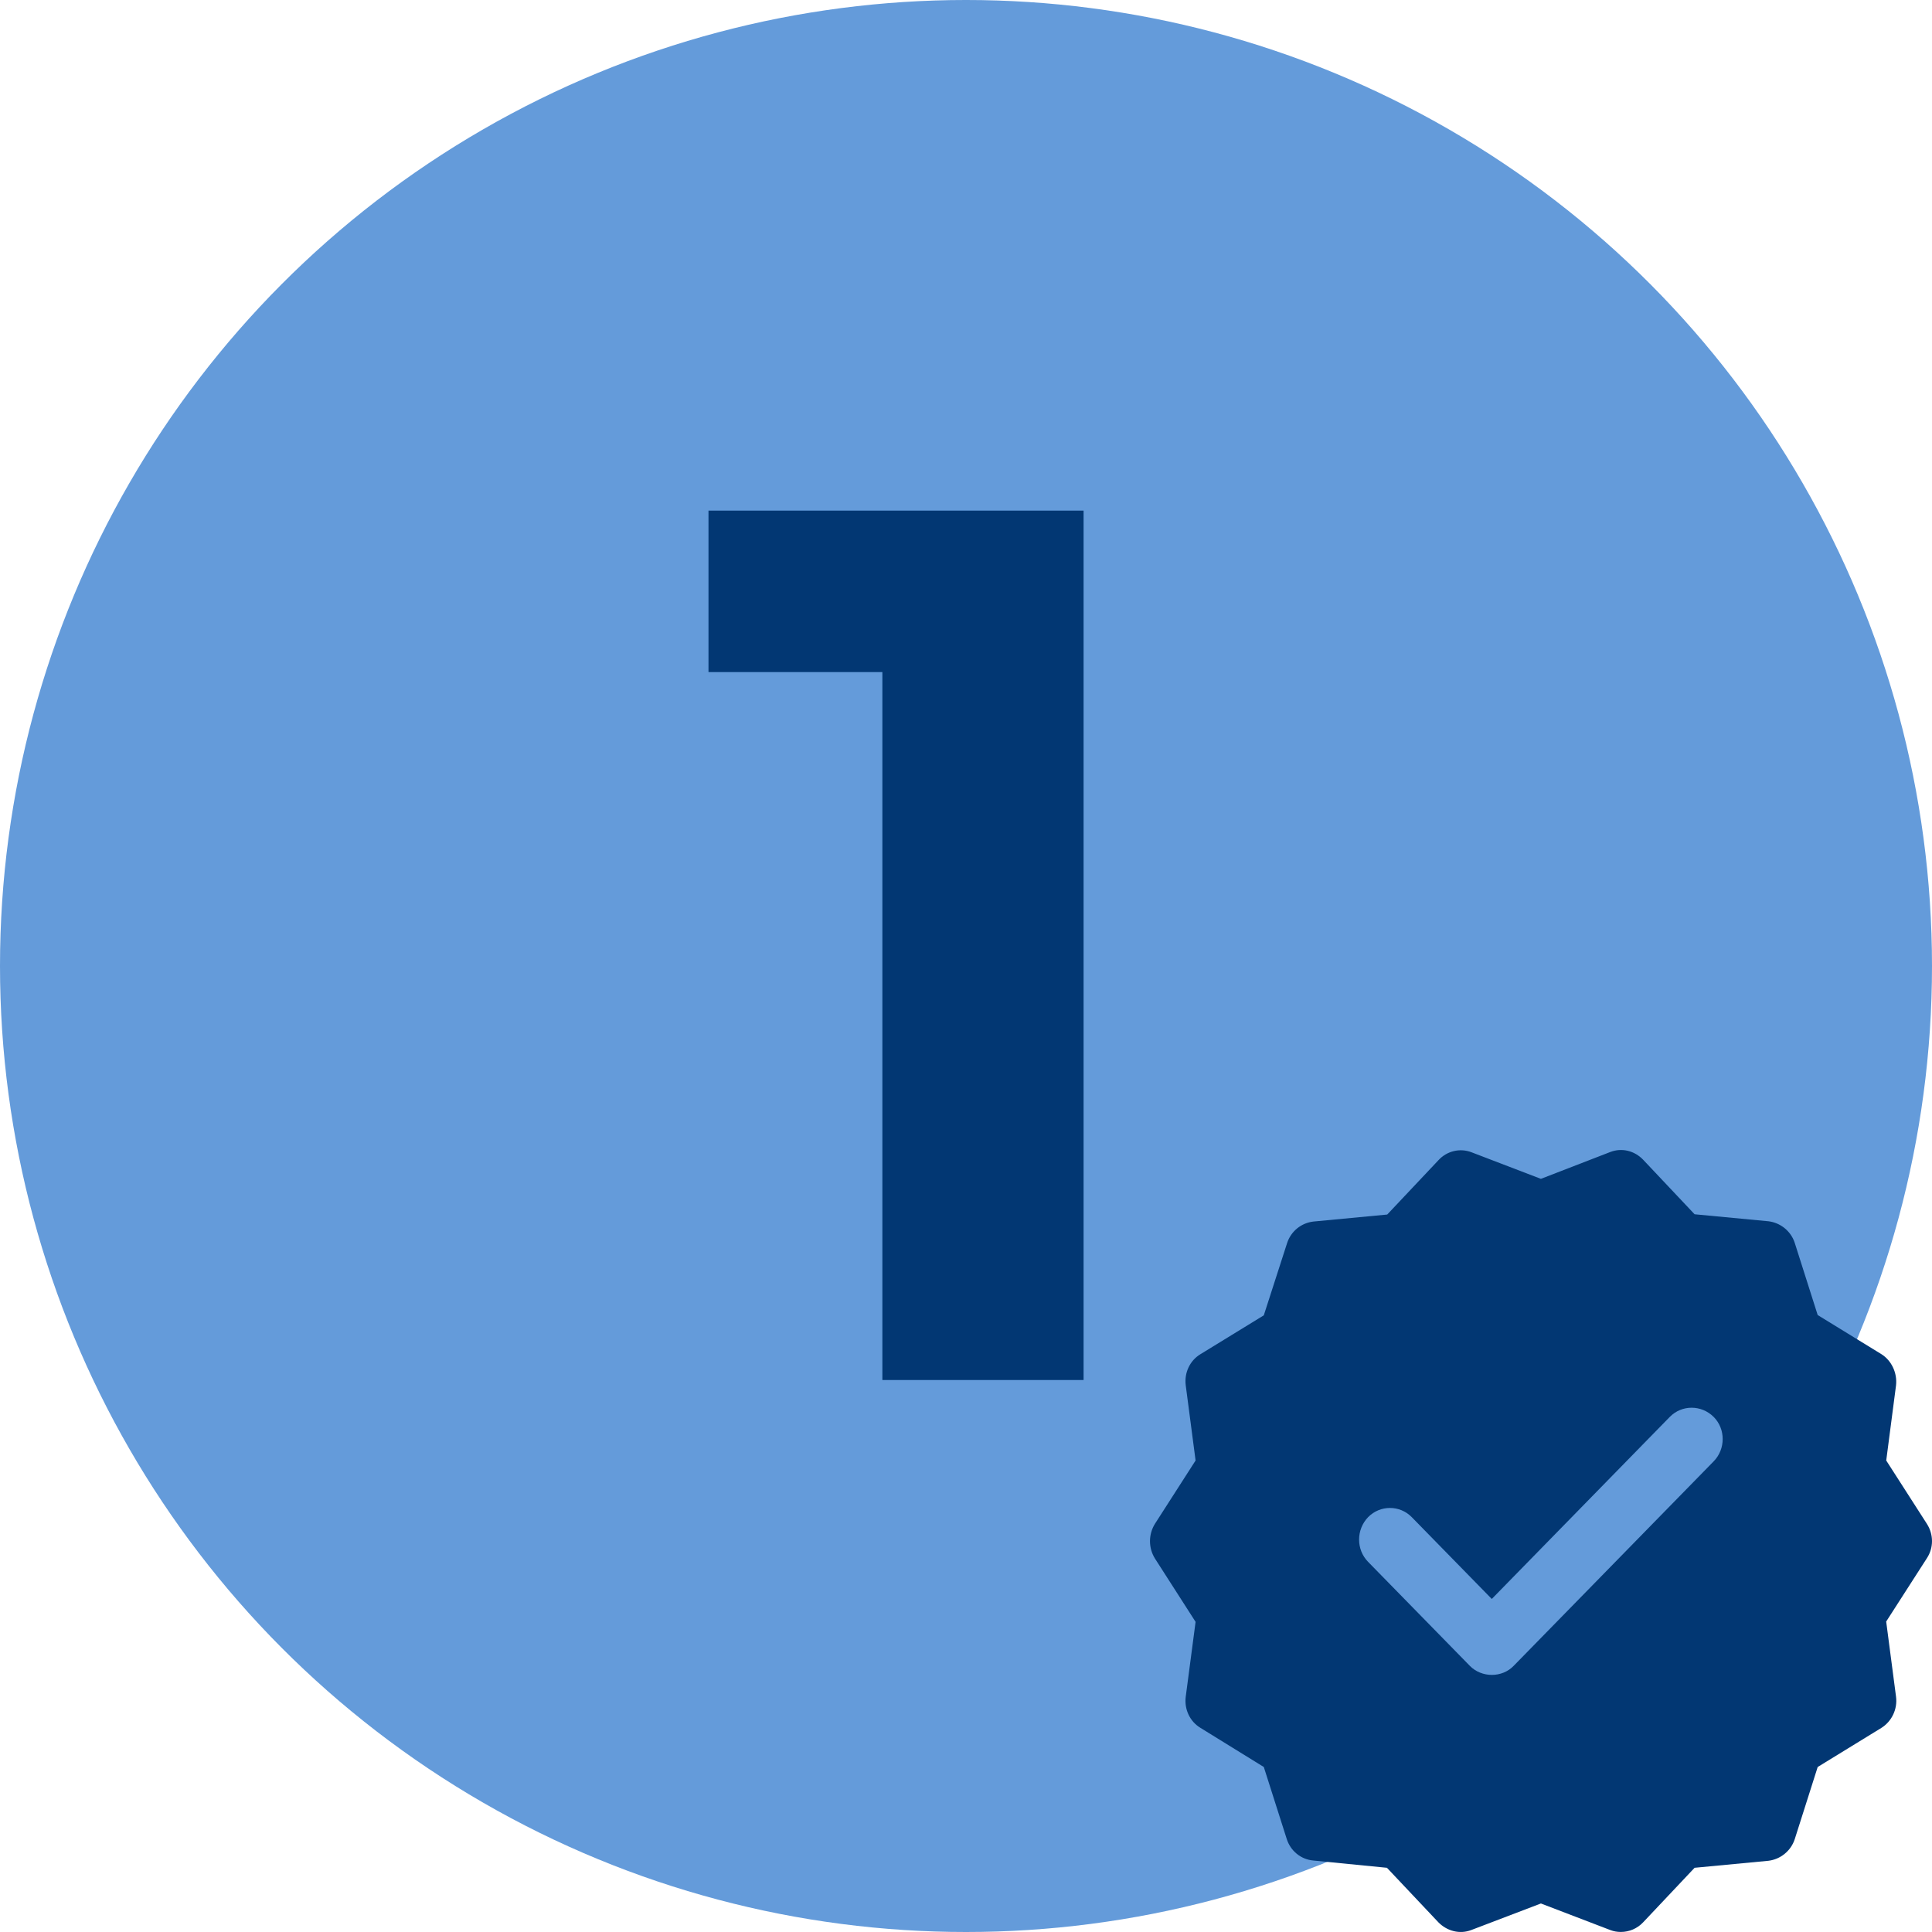 <svg width="42" height="42" viewBox="0 0 42 42" fill="none" xmlns="http://www.w3.org/2000/svg">
<circle cx="21" cy="21" r="21" fill="#649BDA"/>
<path d="M19.182 30V12.72L21.072 14.61H15.402V11.1H23.556V30H19.182Z" fill="#023773"/>
<path d="M41.889 33.127L41.005 31.75L41.218 30.117C41.248 29.85 41.123 29.577 40.898 29.437L39.515 28.588L39.017 27.022C38.934 26.761 38.702 26.579 38.441 26.549L36.839 26.397L35.723 25.214C35.533 25.014 35.255 24.947 35.005 25.044L33.498 25.627L31.991 25.05C31.741 24.953 31.456 25.02 31.272 25.22L30.157 26.403L28.555 26.555C28.288 26.585 28.062 26.767 27.979 27.028L27.474 28.594L26.098 29.438C25.866 29.577 25.742 29.844 25.777 30.117L25.991 31.75L25.107 33.127C24.964 33.358 24.964 33.649 25.107 33.88L25.991 35.258L25.777 36.884C25.742 37.157 25.866 37.424 26.098 37.563L27.474 38.413L27.973 39.979C28.056 40.24 28.282 40.422 28.549 40.446L30.151 40.604L31.267 41.787C31.456 41.981 31.735 42.054 31.985 41.957L33.498 41.38L35.005 41.957C35.082 41.987 35.159 41.999 35.236 41.999C35.414 41.999 35.593 41.927 35.723 41.787L36.839 40.604L38.441 40.452C38.702 40.422 38.933 40.24 39.017 39.979L39.515 38.413L40.898 37.564C41.123 37.424 41.254 37.157 41.218 36.884L41.004 35.251L41.889 33.874C42.037 33.649 42.037 33.358 41.889 33.127ZM37.254 31.768L32.904 36.216C32.78 36.344 32.608 36.411 32.43 36.411C32.258 36.411 32.08 36.344 31.955 36.216L29.741 33.953C29.48 33.686 29.48 33.255 29.741 32.982C30.003 32.715 30.43 32.715 30.691 32.982L32.43 34.76L36.299 30.803C36.56 30.536 36.987 30.536 37.254 30.803C37.515 31.064 37.515 31.501 37.254 31.768L37.254 31.768Z" fill="#023773"/>
</svg>
